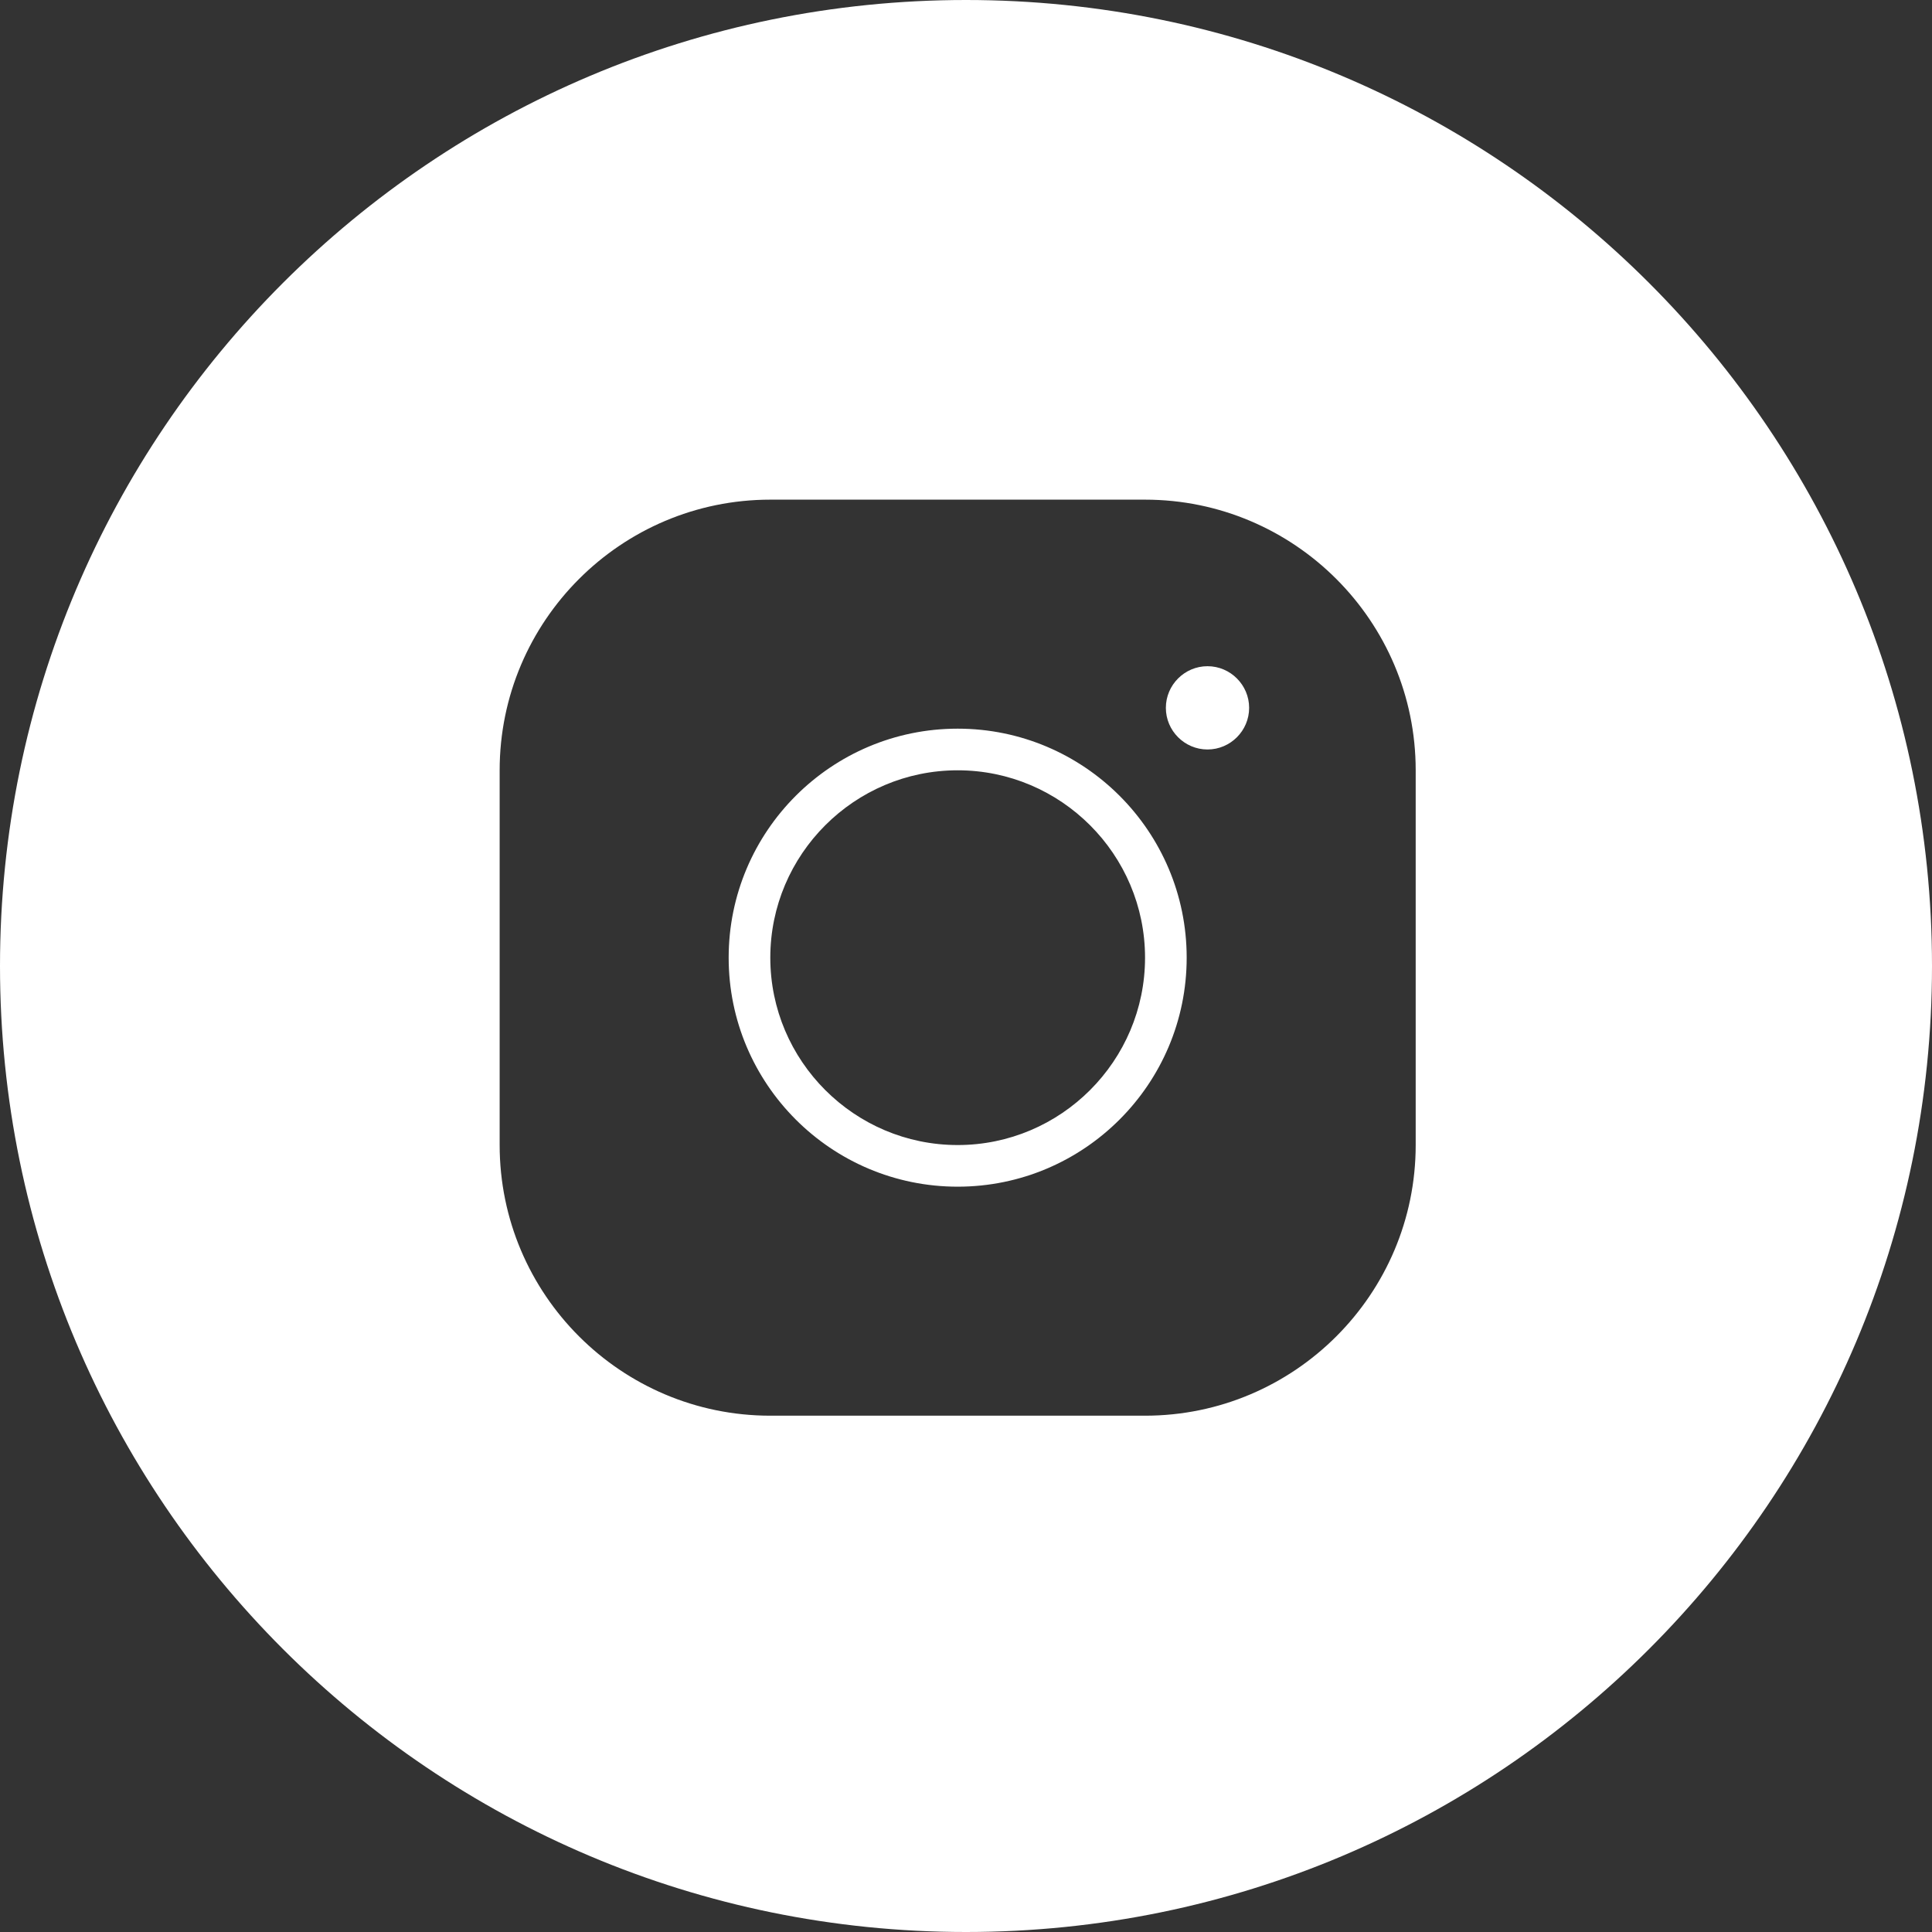 <?xml version="1.0" encoding="UTF-8"?> <svg xmlns="http://www.w3.org/2000/svg" width="116" height="116" viewBox="0 0 116 116" fill="none"><rect x="0" y="0" width="116" height="116" fill="#333333" stroke="none"/> <path fill-rule="evenodd" clip-rule="evenodd" d="M58 116C90.032 116 116 90.032 116 58C116 25.968 90.032 0 58 0C25.968 0 0 25.968 0 58C0 90.032 25.968 116 58 116ZM30 46.25C30 37.288 37.288 30 46.25 30H68.75C77.713 30 85 37.288 85 46.25V68.75C85 77.713 77.713 85 68.75 85H46.25C37.288 85 30 77.713 30 68.75V46.25ZM75 42.5C75 41.125 73.875 40 72.5 40C71.125 40 70 41.125 70 42.5C70 43.875 71.125 45 72.5 45C73.875 45 75 43.875 75 42.5ZM71.25 57.5C71.25 49.913 65.088 43.75 57.5 43.75C49.913 43.75 43.75 49.913 43.75 57.5C43.75 65.088 49.913 71.25 57.5 71.25C65.088 71.25 71.25 65.088 71.25 57.5ZM46.25 57.5C46.25 51.3 51.3 46.25 57.5 46.25C63.7 46.25 68.75 51.3 68.75 57.5C68.75 63.7 63.7 68.75 57.5 68.75C51.3 68.75 46.25 63.7 46.25 57.5Z" fill="white"></path> </svg> 